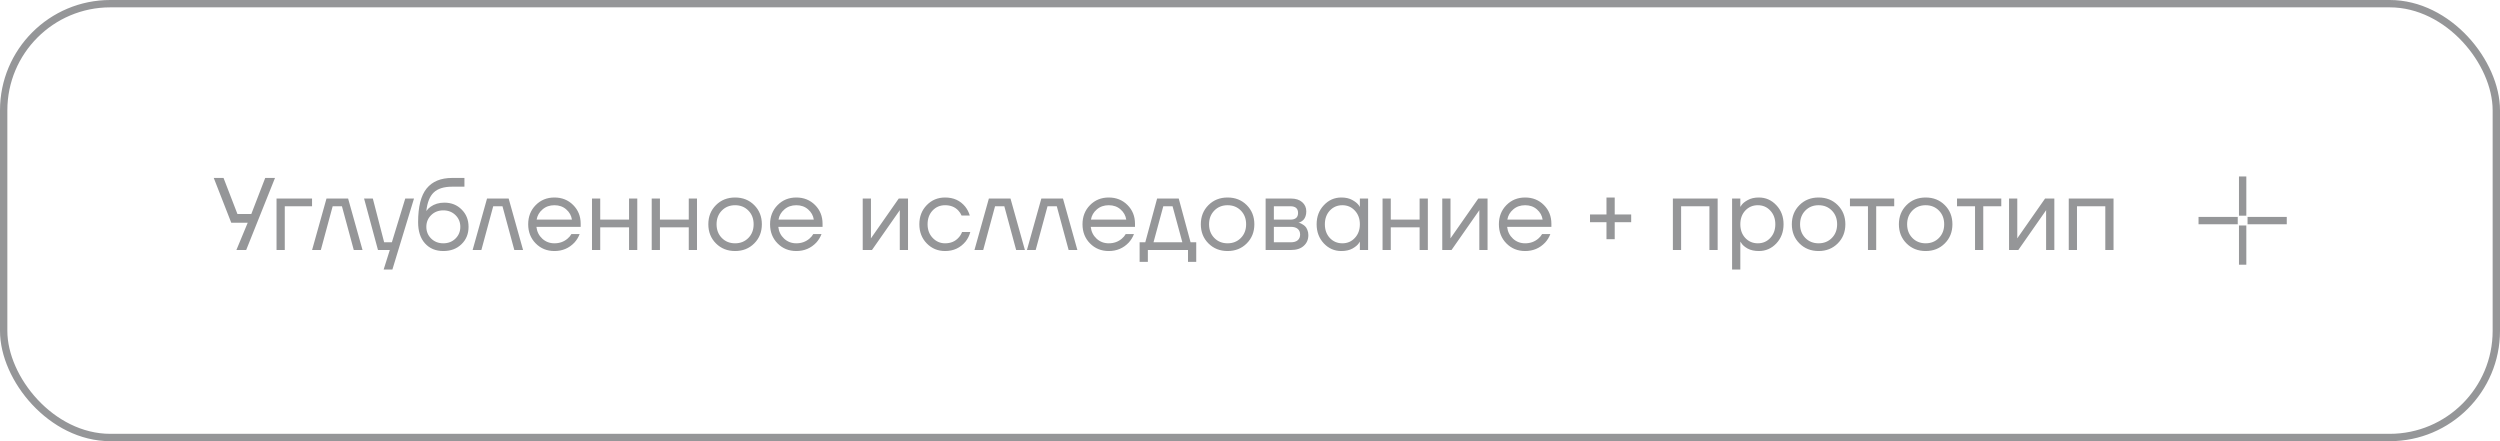 <?xml version="1.0" encoding="UTF-8"?> <svg xmlns="http://www.w3.org/2000/svg" width="340" height="60" viewBox="0 0 340 60" fill="none"> <rect x="0.5" y="0.5" width="339" height="59" rx="14.5" stroke="#959698"></rect> <path d="M29.07 24.2H30.4L32.29 29.1H34.18L36.07 24.2H37.4L33.48 34H32.15L33.69 30.29H31.45L29.07 24.2ZM37.609 34V27H42.439V28.05H38.729V34H37.609ZM42.443 34L44.403 27H47.343L49.303 34H48.113L46.503 28.05H45.243L43.633 34H42.443ZM49.514 27H50.704L52.244 32.95H53.294L55.114 27H56.304L53.364 36.66H52.174L53.014 34H51.404L49.514 27ZM56.863 30.22C56.863 28.111 57.25 26.58 58.025 25.628C58.799 24.676 59.952 24.2 61.483 24.2H63.163V25.39H61.483C60.372 25.39 59.541 25.651 58.991 26.174C58.449 26.687 58.113 27.523 57.983 28.68H57.997C58.137 28.475 58.323 28.288 58.557 28.12C59.079 27.747 59.705 27.56 60.433 27.56C61.385 27.56 62.169 27.873 62.785 28.498C63.41 29.114 63.723 29.898 63.723 30.85C63.723 31.811 63.401 32.6 62.757 33.216C62.122 33.832 61.301 34.14 60.293 34.14C59.257 34.14 58.426 33.795 57.801 33.104C57.175 32.413 56.863 31.452 56.863 30.22ZM58.641 29.254C58.202 29.683 57.983 30.215 57.983 30.85C57.983 31.485 58.202 32.017 58.641 32.446C59.079 32.875 59.63 33.09 60.293 33.09C60.955 33.09 61.506 32.875 61.945 32.446C62.383 32.017 62.603 31.485 62.603 30.85C62.603 30.215 62.383 29.683 61.945 29.254C61.506 28.825 60.955 28.61 60.293 28.61C59.63 28.61 59.079 28.825 58.641 29.254ZM64.277 34L66.237 27H69.177L71.137 34H69.947L68.337 28.05H67.077L65.467 34H64.277ZM72.855 33.104C72.174 32.413 71.833 31.545 71.833 30.5C71.833 29.455 72.174 28.587 72.855 27.896C73.537 27.205 74.386 26.86 75.403 26.86C76.421 26.86 77.27 27.201 77.951 27.882C78.633 28.563 78.973 29.413 78.973 30.43V30.85H72.953C73.028 31.503 73.294 32.04 73.751 32.46C74.209 32.88 74.759 33.09 75.403 33.09C76.094 33.09 76.687 32.88 77.181 32.46C77.405 32.273 77.583 32.063 77.713 31.83H78.833C78.665 32.269 78.427 32.656 78.119 32.992C77.391 33.757 76.486 34.14 75.403 34.14C74.386 34.14 73.537 33.795 72.855 33.104ZM72.981 29.87H77.783C77.699 29.319 77.443 28.857 77.013 28.484C76.584 28.101 76.047 27.91 75.403 27.91C74.759 27.91 74.218 28.101 73.779 28.484C73.341 28.857 73.075 29.319 72.981 29.87ZM80.511 34V27H81.631V29.87H85.551V27H86.671V34H85.551V30.92H81.631V34H80.511ZM88.632 34V27H89.752V29.87H93.672V27H94.792V34H93.672V30.92H89.752V34H88.632ZM97.369 33.104C96.679 32.413 96.333 31.545 96.333 30.5C96.333 29.455 96.679 28.587 97.369 27.896C98.06 27.205 98.928 26.86 99.973 26.86C101.019 26.86 101.887 27.205 102.577 27.896C103.268 28.587 103.613 29.455 103.613 30.5C103.613 31.545 103.268 32.413 102.577 33.104C101.887 33.795 101.019 34.14 99.973 34.14C98.928 34.14 98.06 33.795 97.369 33.104ZM98.167 28.638C97.691 29.123 97.453 29.744 97.453 30.5C97.453 31.256 97.691 31.877 98.167 32.362C98.643 32.847 99.245 33.09 99.973 33.09C100.701 33.09 101.303 32.847 101.779 32.362C102.255 31.877 102.493 31.256 102.493 30.5C102.493 29.744 102.255 29.123 101.779 28.638C101.303 28.153 100.701 27.91 99.973 27.91C99.245 27.91 98.643 28.153 98.167 28.638ZM105.75 33.104C105.069 32.413 104.728 31.545 104.728 30.5C104.728 29.455 105.069 28.587 105.75 27.896C106.431 27.205 107.281 26.86 108.298 26.86C109.315 26.86 110.165 27.201 110.846 27.882C111.527 28.563 111.868 29.413 111.868 30.43V30.85H105.848C105.923 31.503 106.189 32.04 106.646 32.46C107.103 32.88 107.654 33.09 108.298 33.09C108.989 33.09 109.581 32.88 110.076 32.46C110.3 32.273 110.477 32.063 110.608 31.83H111.728C111.56 32.269 111.322 32.656 111.014 32.992C110.286 33.757 109.381 34.14 108.298 34.14C107.281 34.14 106.431 33.795 105.75 33.104ZM105.876 29.87H110.678C110.594 29.319 110.337 28.857 109.908 28.484C109.479 28.101 108.942 27.91 108.298 27.91C107.654 27.91 107.113 28.101 106.674 28.484C106.235 28.857 105.969 29.319 105.876 29.87ZM117.33 34V27H118.45V32.25L118.436 32.39H118.464L122.23 27H123.49V34H122.37V28.75L122.384 28.61H122.356L118.59 34H117.33ZM126.039 33.104C125.367 32.413 125.031 31.545 125.031 30.5C125.031 29.455 125.367 28.587 126.039 27.896C126.711 27.205 127.541 26.86 128.531 26.86C129.679 26.86 130.589 27.271 131.261 28.092C131.55 28.456 131.76 28.862 131.891 29.31H130.771C130.668 29.058 130.514 28.825 130.309 28.61C129.861 28.143 129.268 27.91 128.531 27.91C127.849 27.91 127.28 28.153 126.823 28.638C126.375 29.123 126.151 29.744 126.151 30.5C126.151 31.256 126.384 31.877 126.851 32.362C127.317 32.847 127.877 33.09 128.531 33.09C129.296 33.09 129.907 32.833 130.365 32.32C130.57 32.105 130.729 31.849 130.841 31.55H131.961C131.839 32.026 131.625 32.46 131.317 32.852C130.607 33.711 129.679 34.14 128.531 34.14C127.541 34.14 126.711 33.795 126.039 33.104ZM132.527 34L134.487 27H137.427L139.387 34H138.197L136.587 28.05H135.327L133.717 34H132.527ZM139.663 34L141.623 27H144.563L146.523 34H145.333L143.723 28.05H142.463L140.853 34H139.663ZM148.242 33.104C147.561 32.413 147.22 31.545 147.22 30.5C147.22 29.455 147.561 28.587 148.242 27.896C148.923 27.205 149.773 26.86 150.79 26.86C151.807 26.86 152.657 27.201 153.338 27.882C154.019 28.563 154.36 29.413 154.36 30.43V30.85H148.34C148.415 31.503 148.681 32.04 149.138 32.46C149.595 32.88 150.146 33.09 150.79 33.09C151.481 33.09 152.073 32.88 152.568 32.46C152.792 32.273 152.969 32.063 153.1 31.83H154.22C154.052 32.269 153.814 32.656 153.506 32.992C152.778 33.757 151.873 34.14 150.79 34.14C149.773 34.14 148.923 33.795 148.242 33.104ZM148.368 29.87H153.17C153.086 29.319 152.829 28.857 152.4 28.484C151.971 28.101 151.434 27.91 150.79 27.91C150.146 27.91 149.605 28.101 149.166 28.484C148.727 28.857 148.461 29.319 148.368 29.87ZM154.988 35.61V32.95H155.758L157.368 27H160.308L161.918 32.95H162.688V35.61H161.568V34H156.108V35.61H154.988ZM156.878 32.95H160.798L159.468 28.05H158.208L156.878 32.95ZM164.348 33.104C163.657 32.413 163.312 31.545 163.312 30.5C163.312 29.455 163.657 28.587 164.348 27.896C165.039 27.205 165.907 26.86 166.952 26.86C167.997 26.86 168.865 27.205 169.556 27.896C170.247 28.587 170.592 29.455 170.592 30.5C170.592 31.545 170.247 32.413 169.556 33.104C168.865 33.795 167.997 34.14 166.952 34.14C165.907 34.14 165.039 33.795 164.348 33.104ZM165.146 28.638C164.67 29.123 164.432 29.744 164.432 30.5C164.432 31.256 164.67 31.877 165.146 32.362C165.622 32.847 166.224 33.09 166.952 33.09C167.68 33.09 168.282 32.847 168.758 32.362C169.234 31.877 169.472 31.256 169.472 30.5C169.472 29.744 169.234 29.123 168.758 28.638C168.282 28.153 167.68 27.91 166.952 27.91C166.224 27.91 165.622 28.153 165.146 28.638ZM172.126 34V27H175.556C176.21 27 176.723 27.163 177.096 27.49C177.47 27.817 177.656 28.237 177.656 28.75C177.656 28.983 177.624 29.198 177.558 29.394C177.493 29.581 177.414 29.73 177.32 29.842C177.227 29.945 177.124 30.033 177.012 30.108C176.91 30.173 176.821 30.22 176.746 30.248C176.681 30.267 176.634 30.276 176.606 30.276V30.29C176.634 30.29 176.69 30.304 176.774 30.332C176.858 30.351 176.966 30.402 177.096 30.486C177.236 30.561 177.367 30.654 177.488 30.766C177.61 30.878 177.712 31.041 177.796 31.256C177.89 31.471 177.936 31.709 177.936 31.97C177.936 32.577 177.726 33.067 177.306 33.44C176.896 33.813 176.317 34 175.57 34H172.126ZM173.246 29.87H175.486C176.186 29.87 176.536 29.567 176.536 28.96C176.536 28.353 176.186 28.05 175.486 28.05H173.246V29.87ZM173.246 32.95H175.556C175.967 32.95 176.28 32.857 176.494 32.67C176.709 32.483 176.816 32.227 176.816 31.9C176.816 31.573 176.709 31.317 176.494 31.13C176.28 30.943 175.967 30.85 175.556 30.85H173.246V32.95ZM180.042 33.104C179.389 32.404 179.062 31.536 179.062 30.5C179.062 29.464 179.389 28.601 180.042 27.91C180.695 27.21 181.489 26.86 182.422 26.86C183.01 26.86 183.505 26.972 183.906 27.196C184.317 27.42 184.615 27.663 184.802 27.924L184.928 28.134H184.942V27H186.062V34H184.942V32.88H184.928L184.802 33.076C184.634 33.328 184.345 33.571 183.934 33.804C183.523 34.028 183.019 34.14 182.422 34.14C181.489 34.14 180.695 33.795 180.042 33.104ZM180.854 28.638C180.406 29.123 180.182 29.744 180.182 30.5C180.182 31.256 180.406 31.877 180.854 32.362C181.311 32.847 181.881 33.09 182.562 33.09C183.243 33.09 183.808 32.847 184.256 32.362C184.713 31.877 184.942 31.256 184.942 30.5C184.942 29.744 184.713 29.123 184.256 28.638C183.808 28.153 183.243 27.91 182.562 27.91C181.881 27.91 181.311 28.153 180.854 28.638ZM188.027 34V27H189.147V29.87H193.067V27H194.187V34H193.067V30.92H189.147V34H188.027ZM196.148 34V27H197.268V32.25L197.254 32.39H197.282L201.048 27H202.308V34H201.188V28.75L201.202 28.61H201.174L197.408 34H196.148ZM204.871 33.104C204.19 32.413 203.849 31.545 203.849 30.5C203.849 29.455 204.19 28.587 204.871 27.896C205.552 27.205 206.402 26.86 207.419 26.86C208.436 26.86 209.286 27.201 209.967 27.882C210.648 28.563 210.989 29.413 210.989 30.43V30.85H204.969C205.044 31.503 205.31 32.04 205.767 32.46C206.224 32.88 206.775 33.09 207.419 33.09C208.11 33.09 208.702 32.88 209.197 32.46C209.421 32.273 209.598 32.063 209.729 31.83H210.849C210.681 32.269 210.443 32.656 210.135 32.992C209.407 33.757 208.502 34.14 207.419 34.14C206.402 34.14 205.552 33.795 204.871 33.104ZM204.997 29.87H209.799C209.715 29.319 209.458 28.857 209.029 28.484C208.6 28.101 208.063 27.91 207.419 27.91C206.775 27.91 206.234 28.101 205.795 28.484C205.356 28.857 205.09 29.319 204.997 29.87ZM216.241 30.22V29.17H218.481V26.86H219.601V29.17H221.841V30.22H219.601V32.53H218.481V30.22H216.241ZM227.511 34V27H233.601V34H232.481V28.05H228.631V34H227.511ZM235.564 36.66V27H236.684V28.12H236.698L236.838 27.91C236.997 27.667 237.281 27.434 237.692 27.21C238.103 26.977 238.607 26.86 239.204 26.86C240.137 26.86 240.931 27.21 241.584 27.91C242.237 28.601 242.564 29.464 242.564 30.5C242.564 31.536 242.237 32.404 241.584 33.104C240.931 33.795 240.137 34.14 239.204 34.14C238.607 34.14 238.098 34.028 237.678 33.804C237.267 33.571 236.987 33.328 236.838 33.076L236.698 32.88H236.684V36.66H235.564ZM237.356 28.638C236.908 29.123 236.684 29.744 236.684 30.5C236.684 31.256 236.908 31.877 237.356 32.362C237.813 32.847 238.383 33.09 239.064 33.09C239.745 33.09 240.31 32.847 240.758 32.362C241.215 31.877 241.444 31.256 241.444 30.5C241.444 29.744 241.215 29.123 240.758 28.638C240.31 28.153 239.745 27.91 239.064 27.91C238.383 27.91 237.813 28.153 237.356 28.638ZM244.725 33.104C244.034 32.413 243.689 31.545 243.689 30.5C243.689 29.455 244.034 28.587 244.725 27.896C245.416 27.205 246.284 26.86 247.329 26.86C248.374 26.86 249.242 27.205 249.933 27.896C250.624 28.587 250.969 29.455 250.969 30.5C250.969 31.545 250.624 32.413 249.933 33.104C249.242 33.795 248.374 34.14 247.329 34.14C246.284 34.14 245.416 33.795 244.725 33.104ZM245.523 28.638C245.047 29.123 244.809 29.744 244.809 30.5C244.809 31.256 245.047 31.877 245.523 32.362C245.999 32.847 246.601 33.09 247.329 33.09C248.057 33.09 248.659 32.847 249.135 32.362C249.611 31.877 249.849 31.256 249.849 30.5C249.849 29.744 249.611 29.123 249.135 28.638C248.659 28.153 248.057 27.91 247.329 27.91C246.601 27.91 245.999 28.153 245.523 28.638ZM251.593 28.05V27H257.613V28.05H255.163V34H254.043V28.05H251.593ZM259.285 33.104C258.595 32.413 258.249 31.545 258.249 30.5C258.249 29.455 258.595 28.587 259.285 27.896C259.976 27.205 260.844 26.86 261.889 26.86C262.935 26.86 263.803 27.205 264.493 27.896C265.184 28.587 265.529 29.455 265.529 30.5C265.529 31.545 265.184 32.413 264.493 33.104C263.803 33.795 262.935 34.14 261.889 34.14C260.844 34.14 259.976 33.795 259.285 33.104ZM260.083 28.638C259.607 29.123 259.369 29.744 259.369 30.5C259.369 31.256 259.607 31.877 260.083 32.362C260.559 32.847 261.161 33.09 261.889 33.09C262.617 33.09 263.219 32.847 263.695 32.362C264.171 31.877 264.409 31.256 264.409 30.5C264.409 29.744 264.171 29.123 263.695 28.638C263.219 28.153 262.617 27.91 261.889 27.91C261.161 27.91 260.559 28.153 260.083 28.638ZM266.154 28.05V27H272.174V28.05H269.724V34H268.604V28.05H266.154ZM273.23 34V27H274.35V32.25L274.336 32.39H274.364L278.13 27H279.39V34H278.27V28.75L278.284 28.61H278.256L274.49 34H273.23ZM281.351 34V27H287.441V34H286.321V28.05H282.471V34H281.351Z" fill="#959698"></path> <path d="M305 24V29.333M305 30.667V36M304.333 30H299M311 30H305.667" stroke="#959698"></path> </svg> 